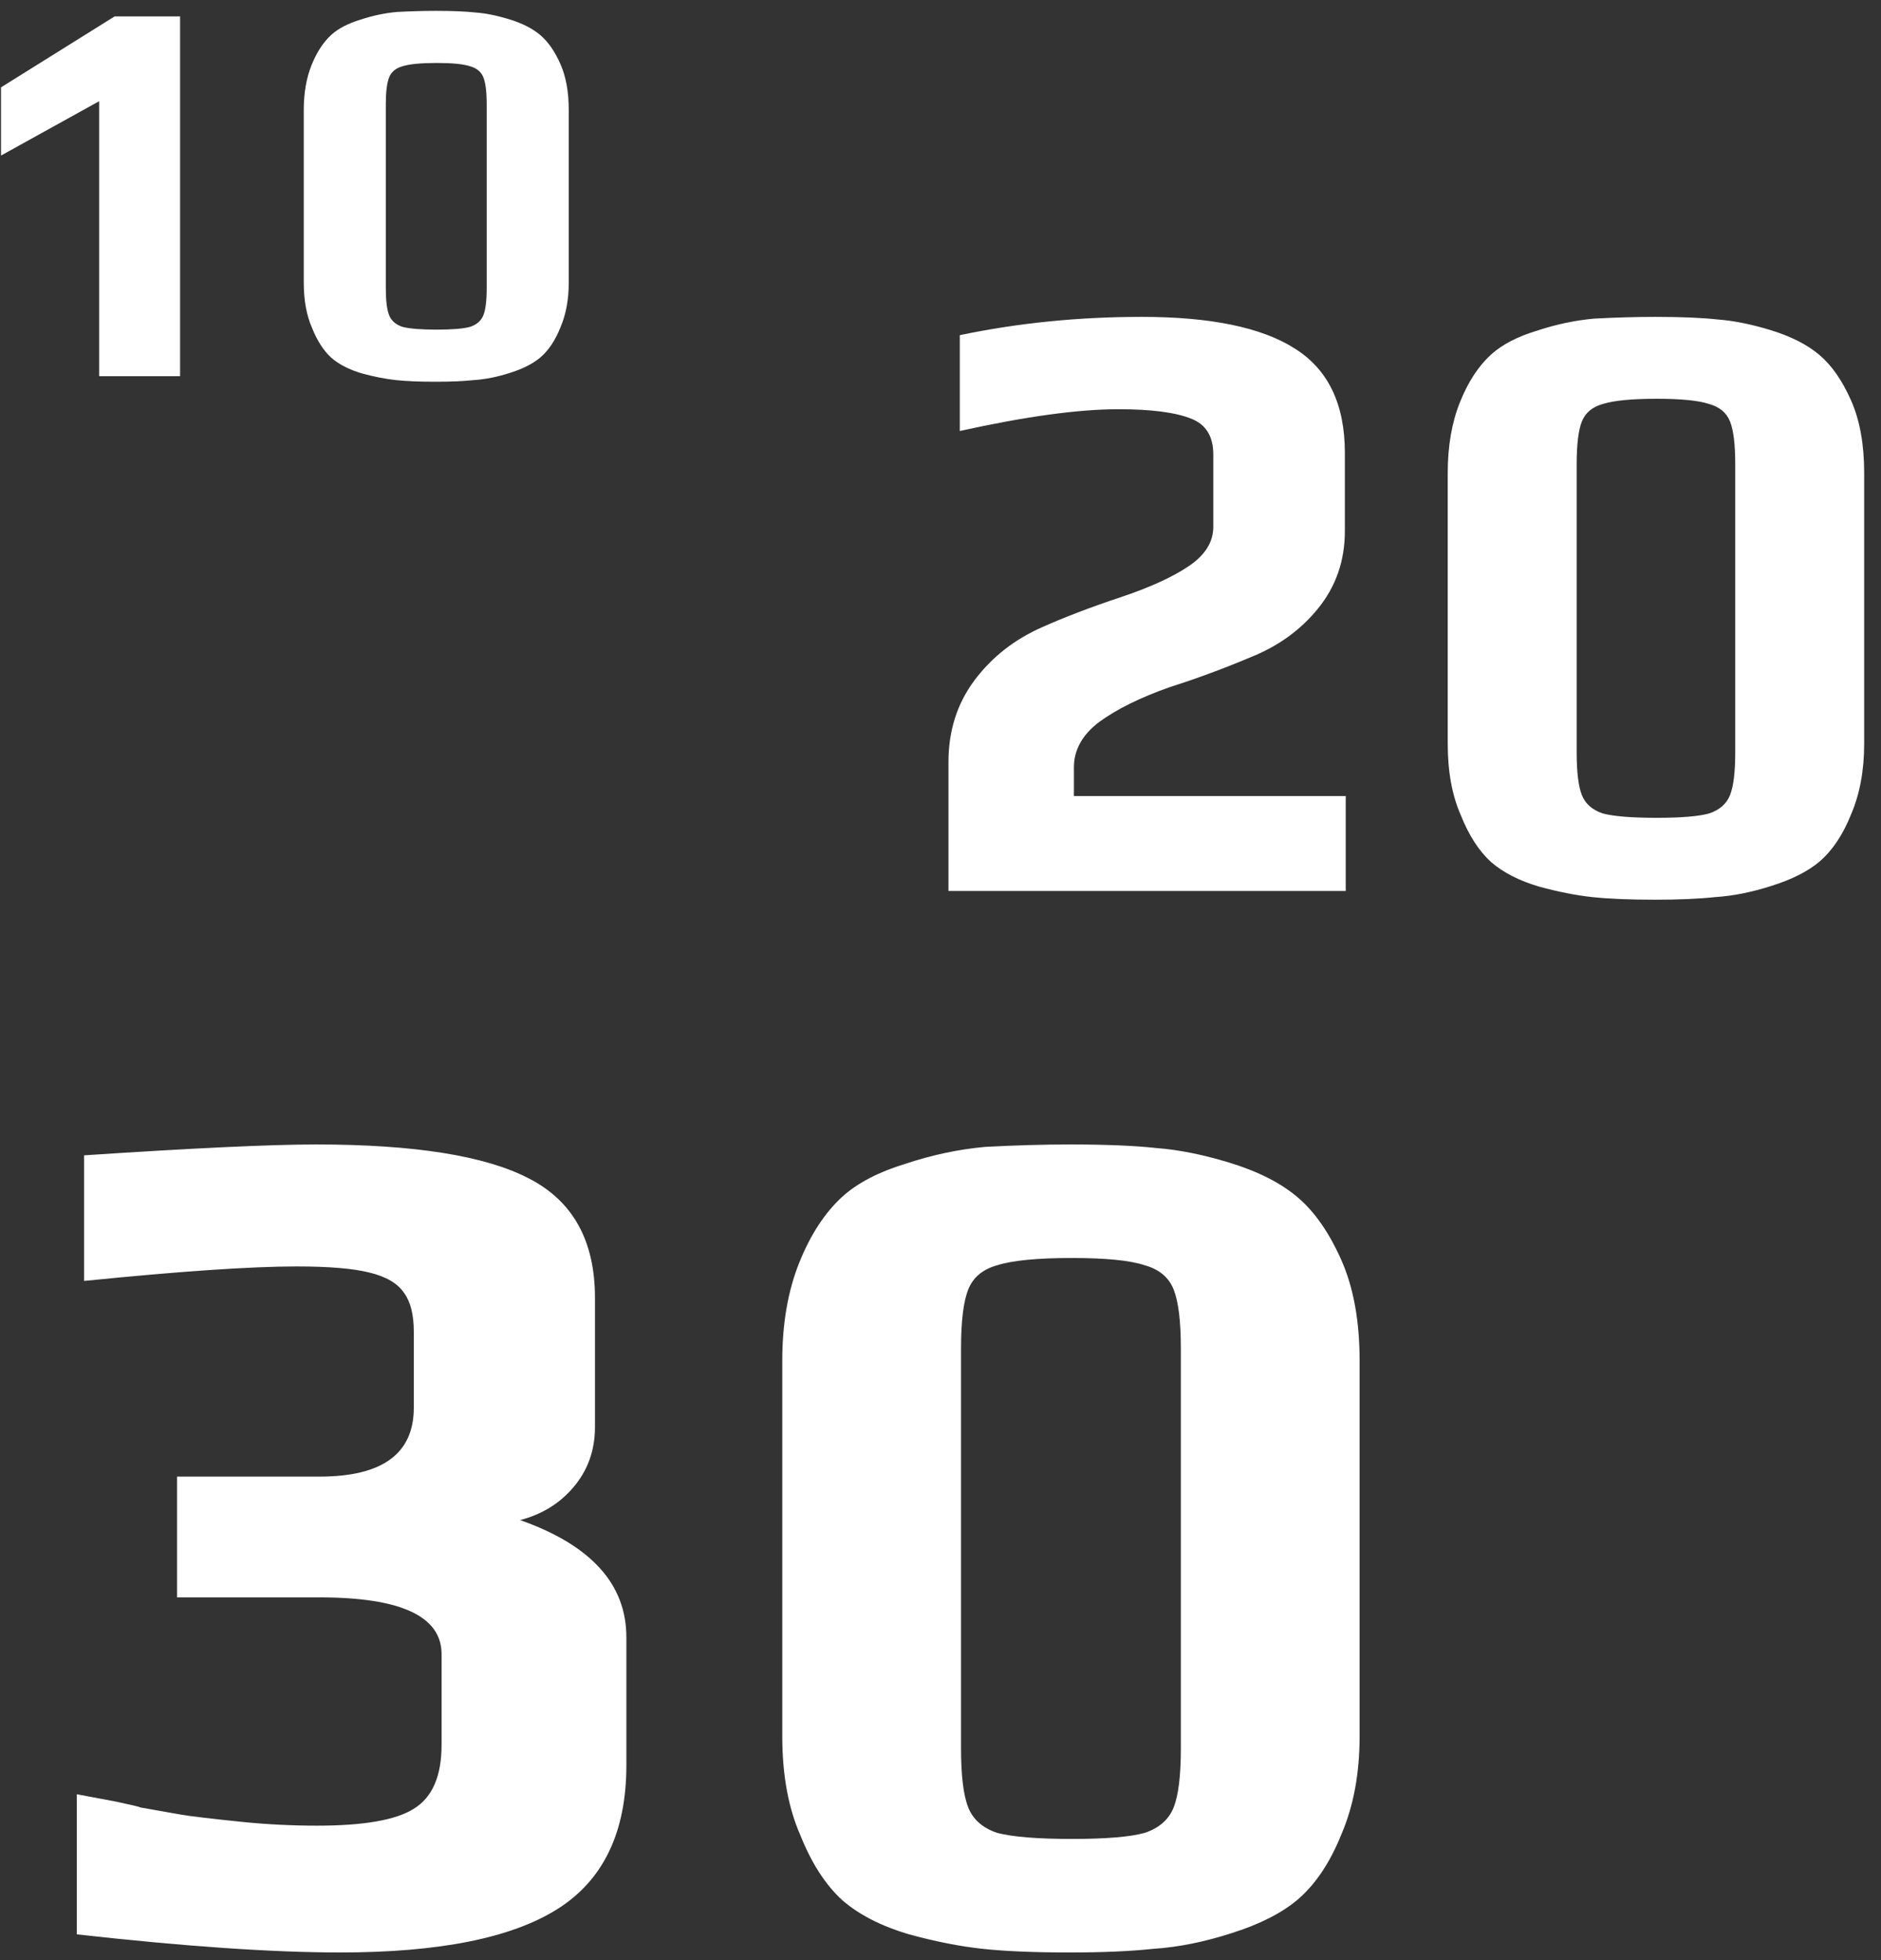 <svg width="95" height="99" viewBox="0 0 95 99" fill="none" xmlns="http://www.w3.org/2000/svg">
<rect x="0" y="0" width="95" height="99" fill="#333333" stroke="none"/>
<path d="M5.007 5.112L0.051 7.856V4.412L5.791 0.828H9.095V19H5.007V5.112ZM22.005 19.28C21.184 19.28 20.512 19.252 19.989 19.196C19.467 19.14 18.897 19.028 18.281 18.86C17.647 18.673 17.133 18.412 16.741 18.076C16.349 17.721 16.023 17.217 15.761 16.564C15.481 15.929 15.341 15.164 15.341 14.268V5.56C15.341 4.701 15.472 3.945 15.733 3.292C15.995 2.639 16.331 2.125 16.741 1.752C17.096 1.435 17.581 1.183 18.197 0.996C18.813 0.791 19.429 0.66 20.045 0.604C20.755 0.567 21.408 0.548 22.005 0.548C22.845 0.548 23.517 0.576 24.021 0.632C24.525 0.669 25.085 0.781 25.701 0.968C26.373 1.173 26.905 1.444 27.297 1.78C27.689 2.116 28.025 2.601 28.305 3.236C28.585 3.871 28.725 4.645 28.725 5.56V14.268C28.725 15.127 28.585 15.883 28.305 16.536C28.044 17.189 27.708 17.693 27.297 18.048C26.924 18.365 26.411 18.627 25.757 18.832C25.123 19.037 24.516 19.159 23.937 19.196C23.415 19.252 22.771 19.28 22.005 19.28ZM22.061 16.648C22.845 16.648 23.405 16.601 23.741 16.508C24.077 16.396 24.301 16.2 24.413 15.92C24.525 15.64 24.581 15.183 24.581 14.548V5.28C24.581 4.645 24.525 4.188 24.413 3.908C24.301 3.628 24.077 3.441 23.741 3.348C23.405 3.236 22.845 3.18 22.061 3.18C21.259 3.18 20.68 3.236 20.325 3.348C19.989 3.441 19.765 3.628 19.653 3.908C19.541 4.188 19.485 4.645 19.485 5.28V14.548C19.485 15.183 19.541 15.64 19.653 15.92C19.765 16.2 19.989 16.396 20.325 16.508C20.68 16.601 21.259 16.648 22.061 16.648Z" fill="white"/>
<path d="M47.902 38.488C47.902 36.904 48.342 35.525 49.222 34.352C50.102 33.179 51.246 32.284 52.654 31.668C53.769 31.169 55.074 30.671 56.57 30.172C58.066 29.673 59.225 29.145 60.046 28.588C60.868 28.031 61.278 27.371 61.278 26.608V22.956C61.278 22.047 60.912 21.445 60.178 21.152C59.386 20.829 58.154 20.668 56.482 20.668C54.458 20.668 51.789 21.035 48.474 21.768V16.928C51.408 16.312 54.473 16.004 57.67 16.004C61.132 16.004 63.698 16.532 65.37 17.588C67.072 18.644 67.922 20.404 67.922 22.868V26.828C67.922 28.324 67.468 29.629 66.558 30.744C65.678 31.829 64.534 32.651 63.126 33.208C61.806 33.765 60.457 34.264 59.078 34.704C57.582 35.232 56.394 35.819 55.514 36.464C54.664 37.109 54.238 37.872 54.238 38.752V40.204H67.966V45H47.902V38.488ZM83.59 45.44C82.299 45.44 81.243 45.396 80.422 45.308C79.6 45.22 78.706 45.044 77.738 44.78C76.74 44.487 75.934 44.076 75.318 43.548C74.702 42.991 74.188 42.199 73.778 41.172C73.338 40.175 73.118 38.972 73.118 37.564V23.88C73.118 22.531 73.323 21.343 73.734 20.316C74.144 19.289 74.672 18.483 75.318 17.896C75.875 17.397 76.638 17.001 77.606 16.708C78.574 16.385 79.542 16.18 80.51 16.092C81.624 16.033 82.651 16.004 83.59 16.004C84.91 16.004 85.966 16.048 86.758 16.136C87.55 16.195 88.43 16.371 89.398 16.664C90.454 16.987 91.29 17.412 91.906 17.94C92.522 18.468 93.05 19.231 93.49 20.228C93.93 21.225 94.15 22.443 94.15 23.88V37.564C94.15 38.913 93.93 40.101 93.49 41.128C93.079 42.155 92.551 42.947 91.906 43.504C91.319 44.003 90.512 44.413 89.486 44.736C88.488 45.059 87.535 45.249 86.626 45.308C85.804 45.396 84.792 45.44 83.59 45.44ZM83.678 41.304C84.91 41.304 85.79 41.231 86.318 41.084C86.846 40.908 87.198 40.6 87.374 40.16C87.55 39.72 87.638 39.001 87.638 38.004V23.44C87.638 22.443 87.55 21.724 87.374 21.284C87.198 20.844 86.846 20.551 86.318 20.404C85.79 20.228 84.91 20.14 83.678 20.14C82.416 20.14 81.507 20.228 80.95 20.404C80.422 20.551 80.07 20.844 79.894 21.284C79.718 21.724 79.63 22.443 79.63 23.44V38.004C79.63 39.001 79.718 39.72 79.894 40.16C80.07 40.6 80.422 40.908 80.95 41.084C81.507 41.231 82.416 41.304 83.678 41.304Z" fill="white"/>
<path d="M17.178 98.61C13.762 98.61 9.329 98.305 3.88 97.695V90.619L5.832 90.985C6.605 91.148 7.032 91.249 7.113 91.29L9.187 91.656C9.675 91.737 10.712 91.859 12.298 92.022C13.518 92.144 14.758 92.205 16.019 92.205C18.378 92.205 20.004 91.92 20.899 91.351C21.834 90.782 22.302 89.704 22.302 88.118V83.543C22.302 81.632 20.248 80.676 16.141 80.676H8.943V74.576H16.141C19.313 74.576 20.899 73.417 20.899 71.099V67.256C20.899 66.402 20.736 65.751 20.411 65.304C20.086 64.816 19.496 64.47 18.642 64.267C17.829 64.064 16.609 63.962 14.982 63.962C12.664 63.962 9.085 64.206 4.246 64.694V58.35C9.777 57.984 13.681 57.801 15.958 57.801C20.919 57.801 24.498 58.37 26.694 59.509C28.931 60.648 30.049 62.661 30.049 65.548V72.075C30.049 73.254 29.683 74.271 28.951 75.125C28.26 75.938 27.365 76.487 26.267 76.772C29.846 78.033 31.635 80.005 31.635 82.689V89.155C31.635 92.53 30.476 94.95 28.158 96.414C25.84 97.878 22.18 98.61 17.178 98.61ZM54.027 98.61C52.237 98.61 50.773 98.549 49.635 98.427C48.496 98.305 47.256 98.061 45.914 97.695C44.531 97.288 43.413 96.719 42.559 95.987C41.705 95.214 40.993 94.116 40.424 92.693C39.814 91.31 39.509 89.643 39.509 87.691V68.72C39.509 66.849 39.793 65.202 40.363 63.779C40.932 62.356 41.664 61.237 42.559 60.424C43.331 59.733 44.389 59.184 45.731 58.777C47.073 58.33 48.415 58.045 49.757 57.923C51.302 57.842 52.725 57.801 54.027 57.801C55.857 57.801 57.321 57.862 58.419 57.984C59.517 58.065 60.737 58.309 62.079 58.716C63.543 59.163 64.702 59.753 65.556 60.485C66.41 61.217 67.142 62.274 67.752 63.657C68.362 65.04 68.667 66.727 68.667 68.72V87.691C68.667 89.562 68.362 91.209 67.752 92.632C67.182 94.055 66.45 95.153 65.556 95.926C64.742 96.617 63.624 97.187 62.201 97.634C60.818 98.081 59.496 98.346 58.236 98.427C57.097 98.549 55.694 98.61 54.027 98.61ZM54.149 92.876C55.857 92.876 57.077 92.774 57.809 92.571C58.541 92.327 59.029 91.9 59.273 91.29C59.517 90.68 59.639 89.684 59.639 88.301V68.11C59.639 66.727 59.517 65.731 59.273 65.121C59.029 64.511 58.541 64.104 57.809 63.901C57.077 63.657 55.857 63.535 54.149 63.535C52.4 63.535 51.139 63.657 50.367 63.901C49.635 64.104 49.147 64.511 48.903 65.121C48.659 65.731 48.537 66.727 48.537 68.11V88.301C48.537 89.684 48.659 90.68 48.903 91.29C49.147 91.9 49.635 92.327 50.367 92.571C51.139 92.774 52.4 92.876 54.149 92.876Z" fill="white"/>
</svg>
